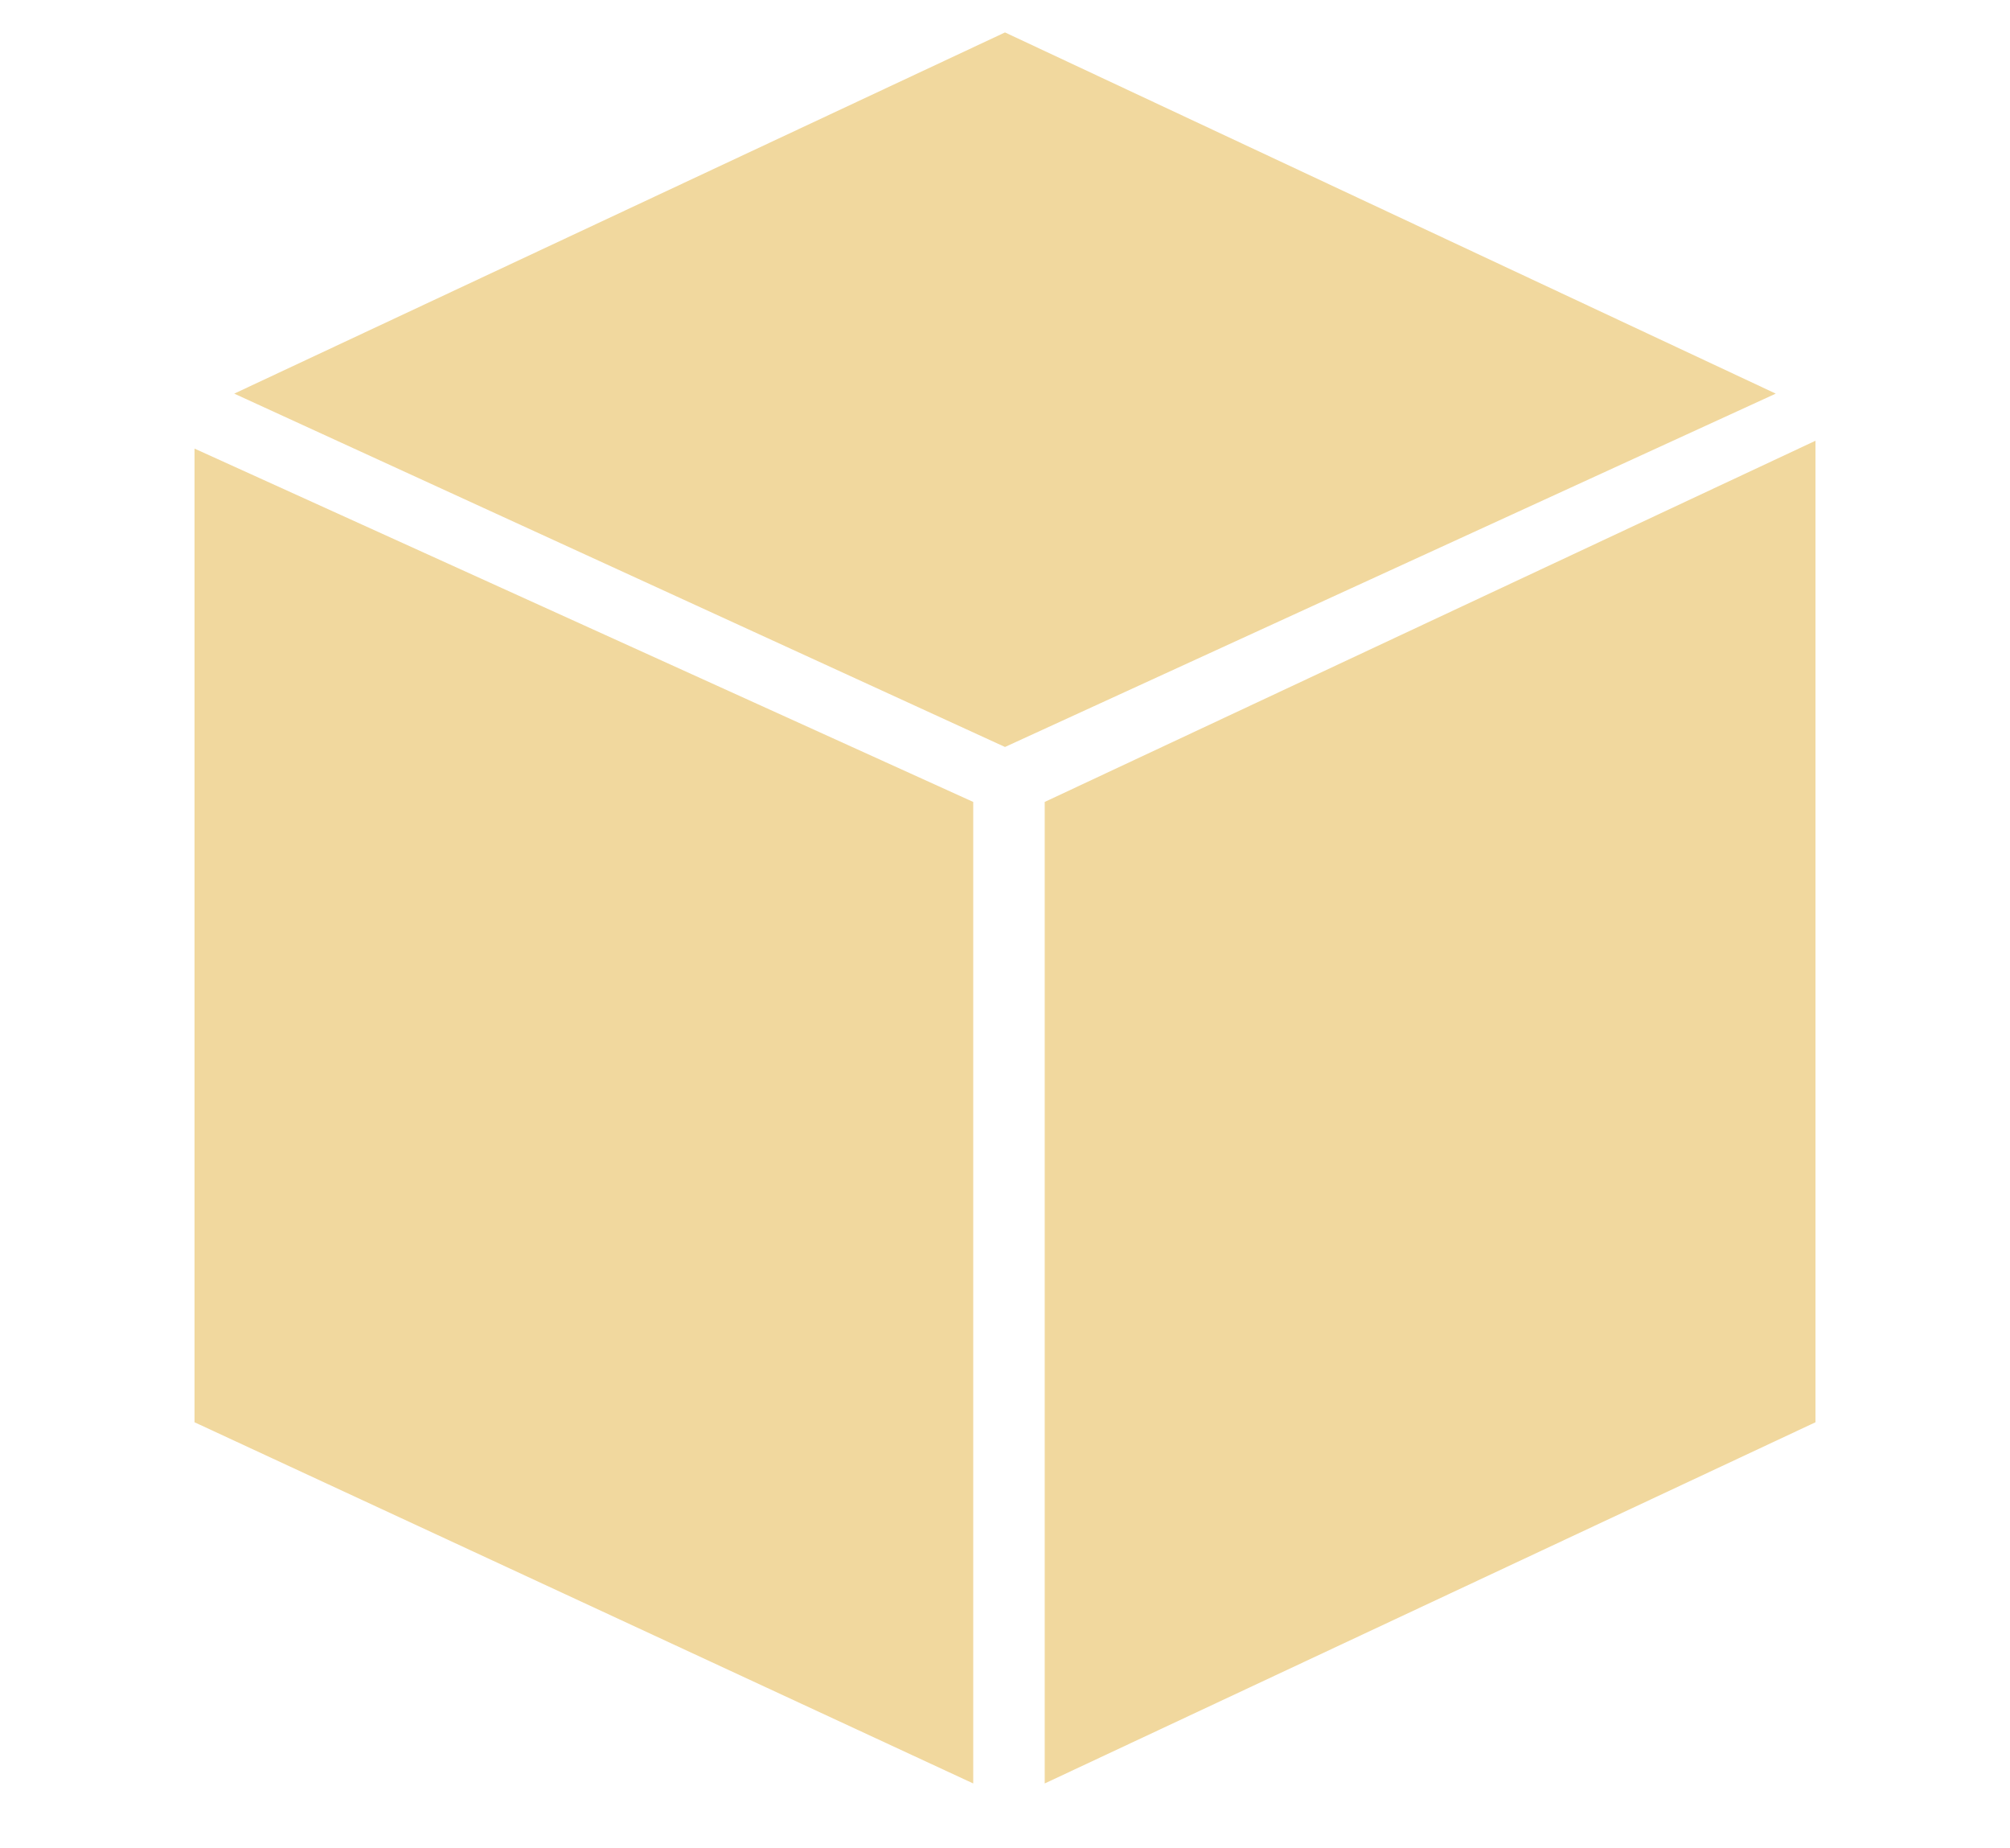 <svg xmlns="http://www.w3.org/2000/svg" width="62" height="57" viewBox="0 0 62 57" fill="none"><rect width="62" height="57"></rect><path d="M31 1L7.225 12.139L31 23.036L54.775 12.139L31 1ZM6 13.834V43.861L30.02 55V24.731L6 13.834ZM56 13.592L32.225 24.731V55L56 43.861V13.592Z" fill="#F1D89E"></path></svg>